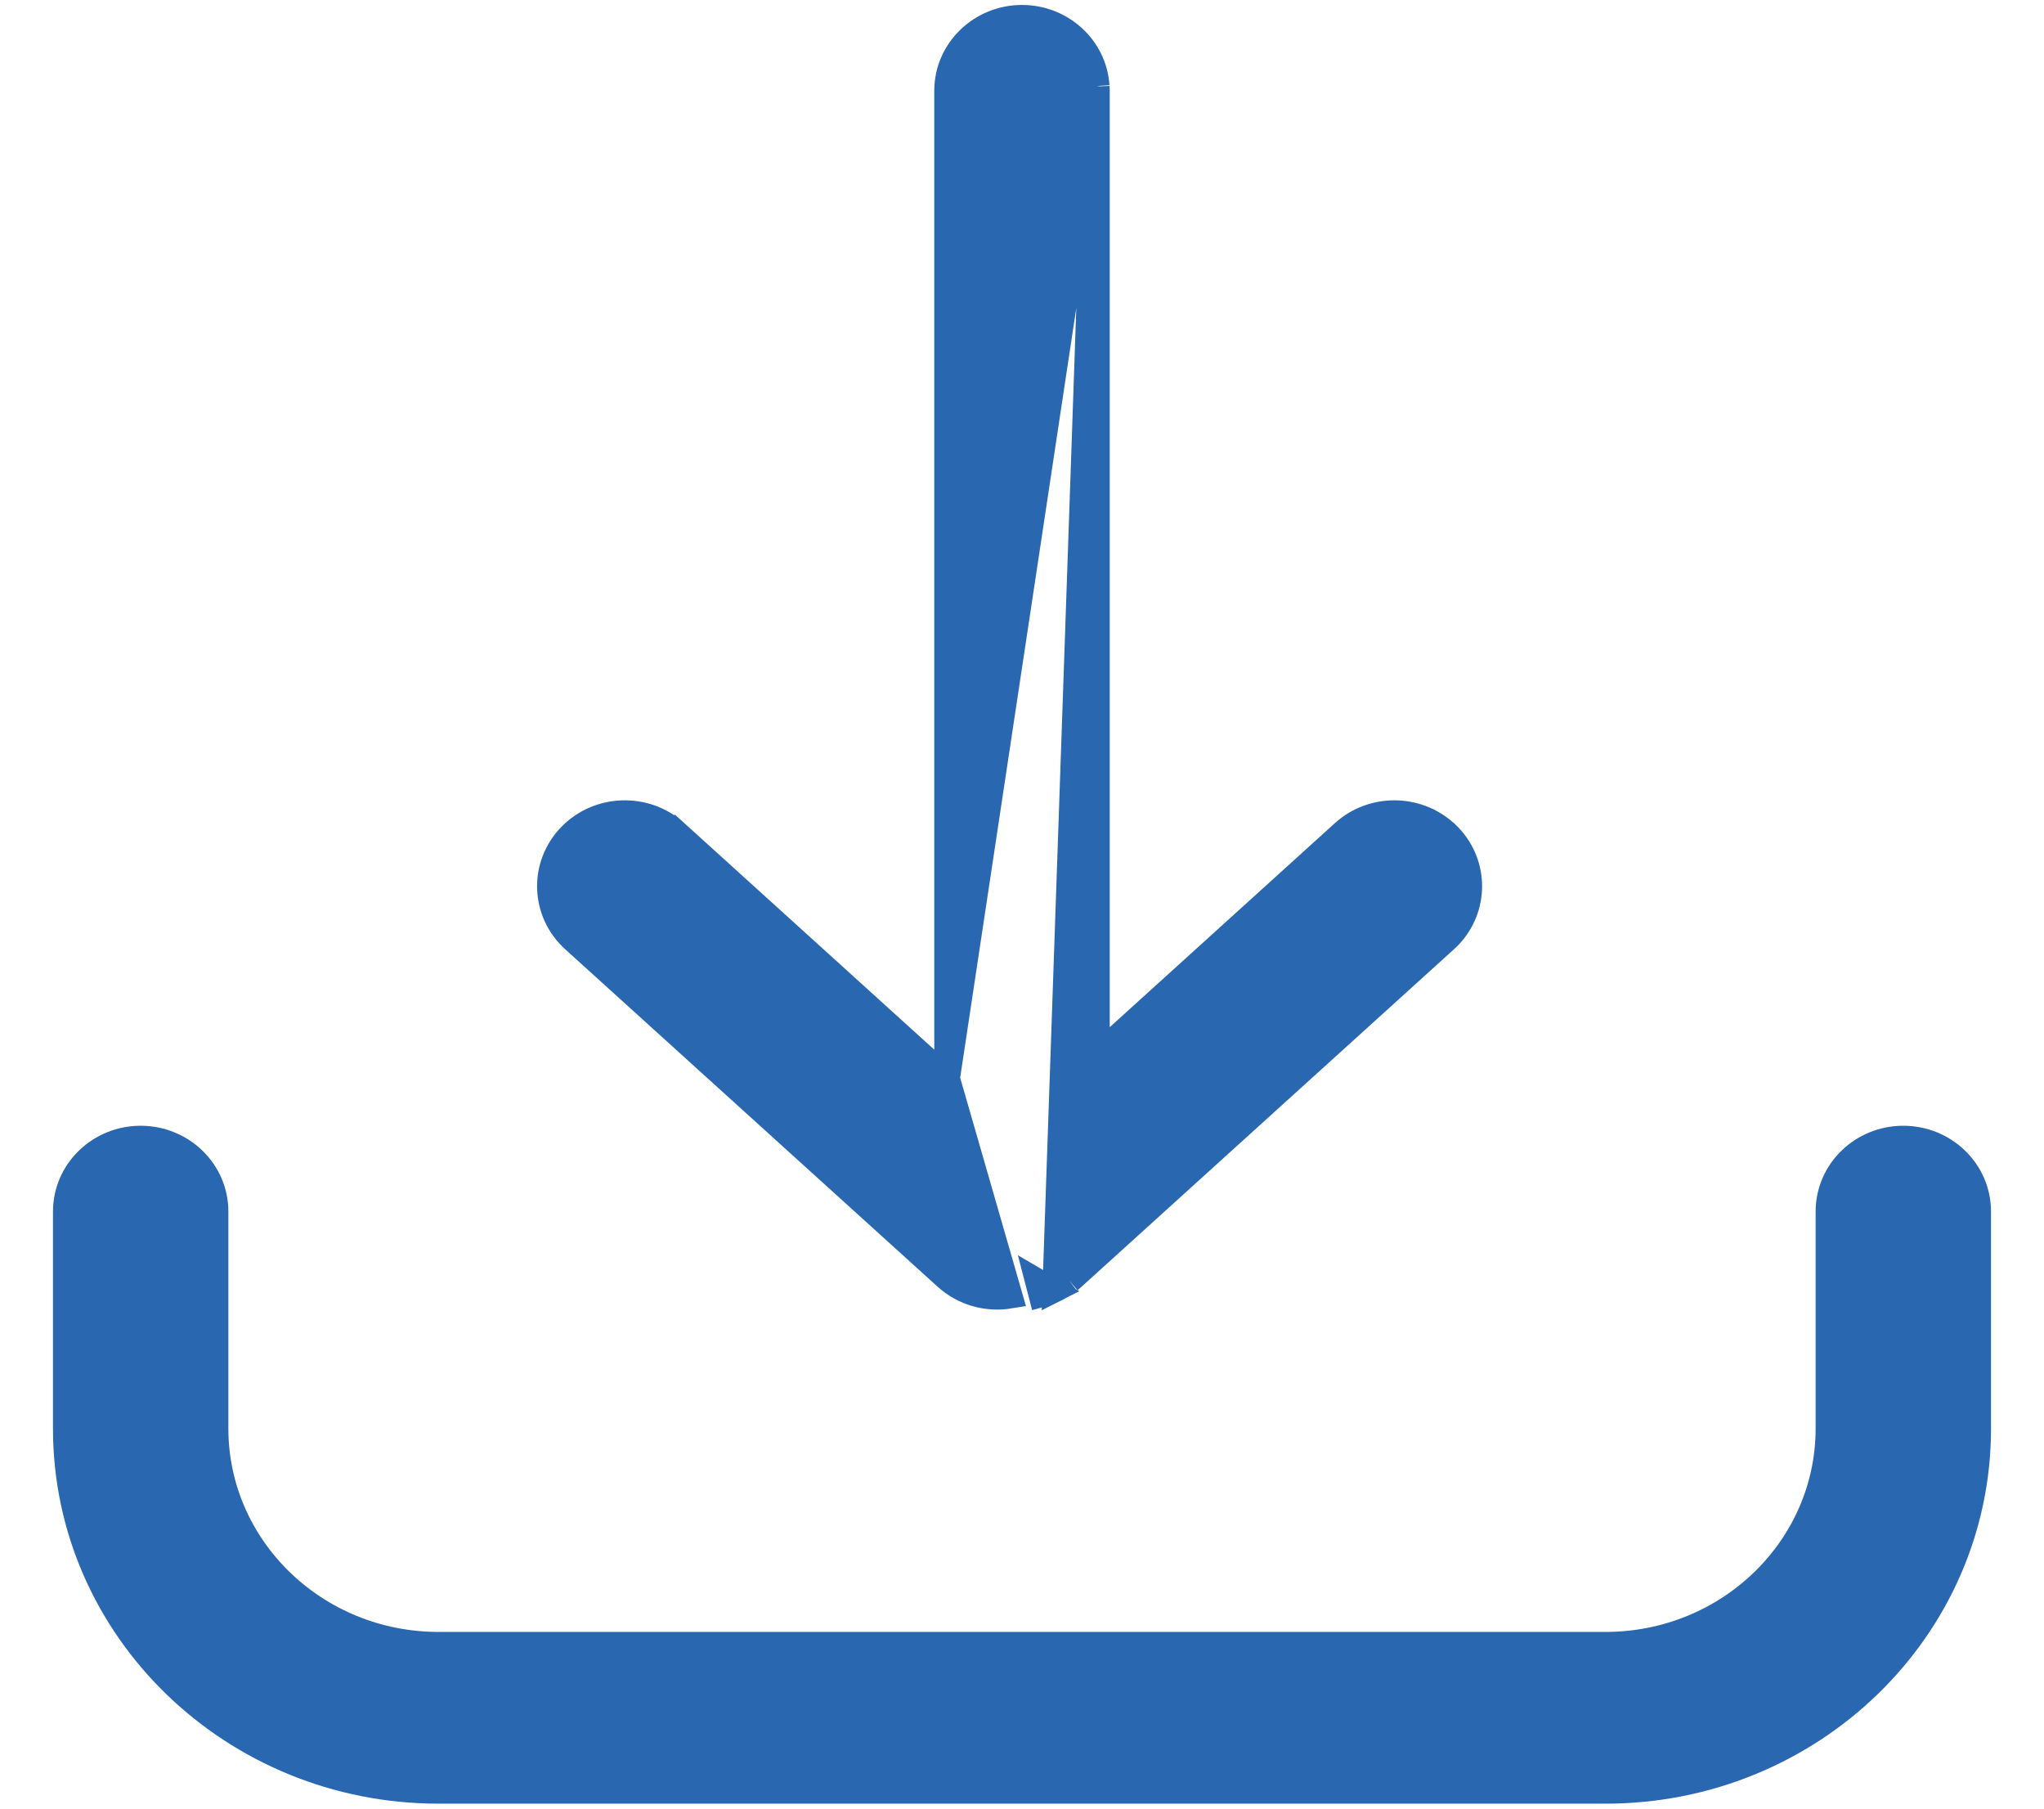 <svg width="26" height="23" viewBox="0 0 26 23" fill="none" xmlns="http://www.w3.org/2000/svg">
<path d="M13.951 1.099L13.951 1.099L13.953 1.15L13.953 1.155H13.953L13.953 13.43L17.089 10.589C17.456 10.256 18.021 10.26 18.383 10.588L18.388 10.591L18.388 10.591L18.427 10.63L18.432 10.634L18.432 10.634C18.777 10.994 18.773 11.55 18.433 11.905L18.429 11.909L18.429 11.909L18.389 11.947L18.385 11.951L18.385 11.951L13.654 16.237C13.654 16.237 13.654 16.237 13.653 16.238C13.636 16.253 13.619 16.268 13.601 16.283M13.951 1.099L13.423 16.394L13.423 16.394L13.425 16.393L13.438 16.387L13.439 16.386C13.452 16.38 13.464 16.373 13.477 16.366L13.477 16.366C13.485 16.361 13.493 16.357 13.502 16.351C13.51 16.346 13.519 16.341 13.527 16.336L13.527 16.336C13.535 16.33 13.543 16.325 13.552 16.319C13.563 16.311 13.575 16.303 13.586 16.294L13.586 16.294L13.601 16.283M13.951 1.099L13.95 1.094C13.918 0.605 13.501 0.226 13 0.226C12.479 0.226 12.047 0.637 12.047 1.155L12.047 13.716M13.951 1.099L12.047 13.716M13.601 16.283L13.499 16.155L13.601 16.283L13.601 16.283ZM12.047 13.716L8.596 10.589L8.486 10.71L8.596 10.589C8.212 10.241 7.611 10.261 7.253 10.634C6.891 11.01 6.913 11.601 7.299 11.951L12.036 16.242C12.262 16.447 12.562 16.524 12.843 16.478L12.047 13.716ZM13.363 16.421C13.372 16.417 13.38 16.414 13.388 16.41L13.204 16.302L13.245 16.46C13.245 16.46 13.245 16.46 13.245 16.46C13.256 16.457 13.268 16.453 13.279 16.45L13.279 16.45C13.288 16.448 13.296 16.445 13.305 16.442L13.307 16.441L13.329 16.434L13.329 16.434L13.332 16.433C13.342 16.429 13.353 16.425 13.363 16.421L13.363 16.421ZM25.163 15.408C25.163 14.89 24.732 14.479 24.21 14.479C23.689 14.479 23.258 14.89 23.258 15.408V18.167C23.258 19.68 21.992 20.916 20.421 20.916H5.579C4.008 20.916 2.742 19.68 2.742 18.167V15.408C2.742 14.89 2.311 14.479 1.789 14.479C1.268 14.479 0.837 14.89 0.837 15.408V18.167C0.837 20.716 2.965 22.774 5.579 22.774H20.421C23.035 22.774 25.163 20.716 25.163 18.167V15.408Z" fill="#2A67B1" stroke="#2A67B1" stroke-width="0.326"/>
</svg>
